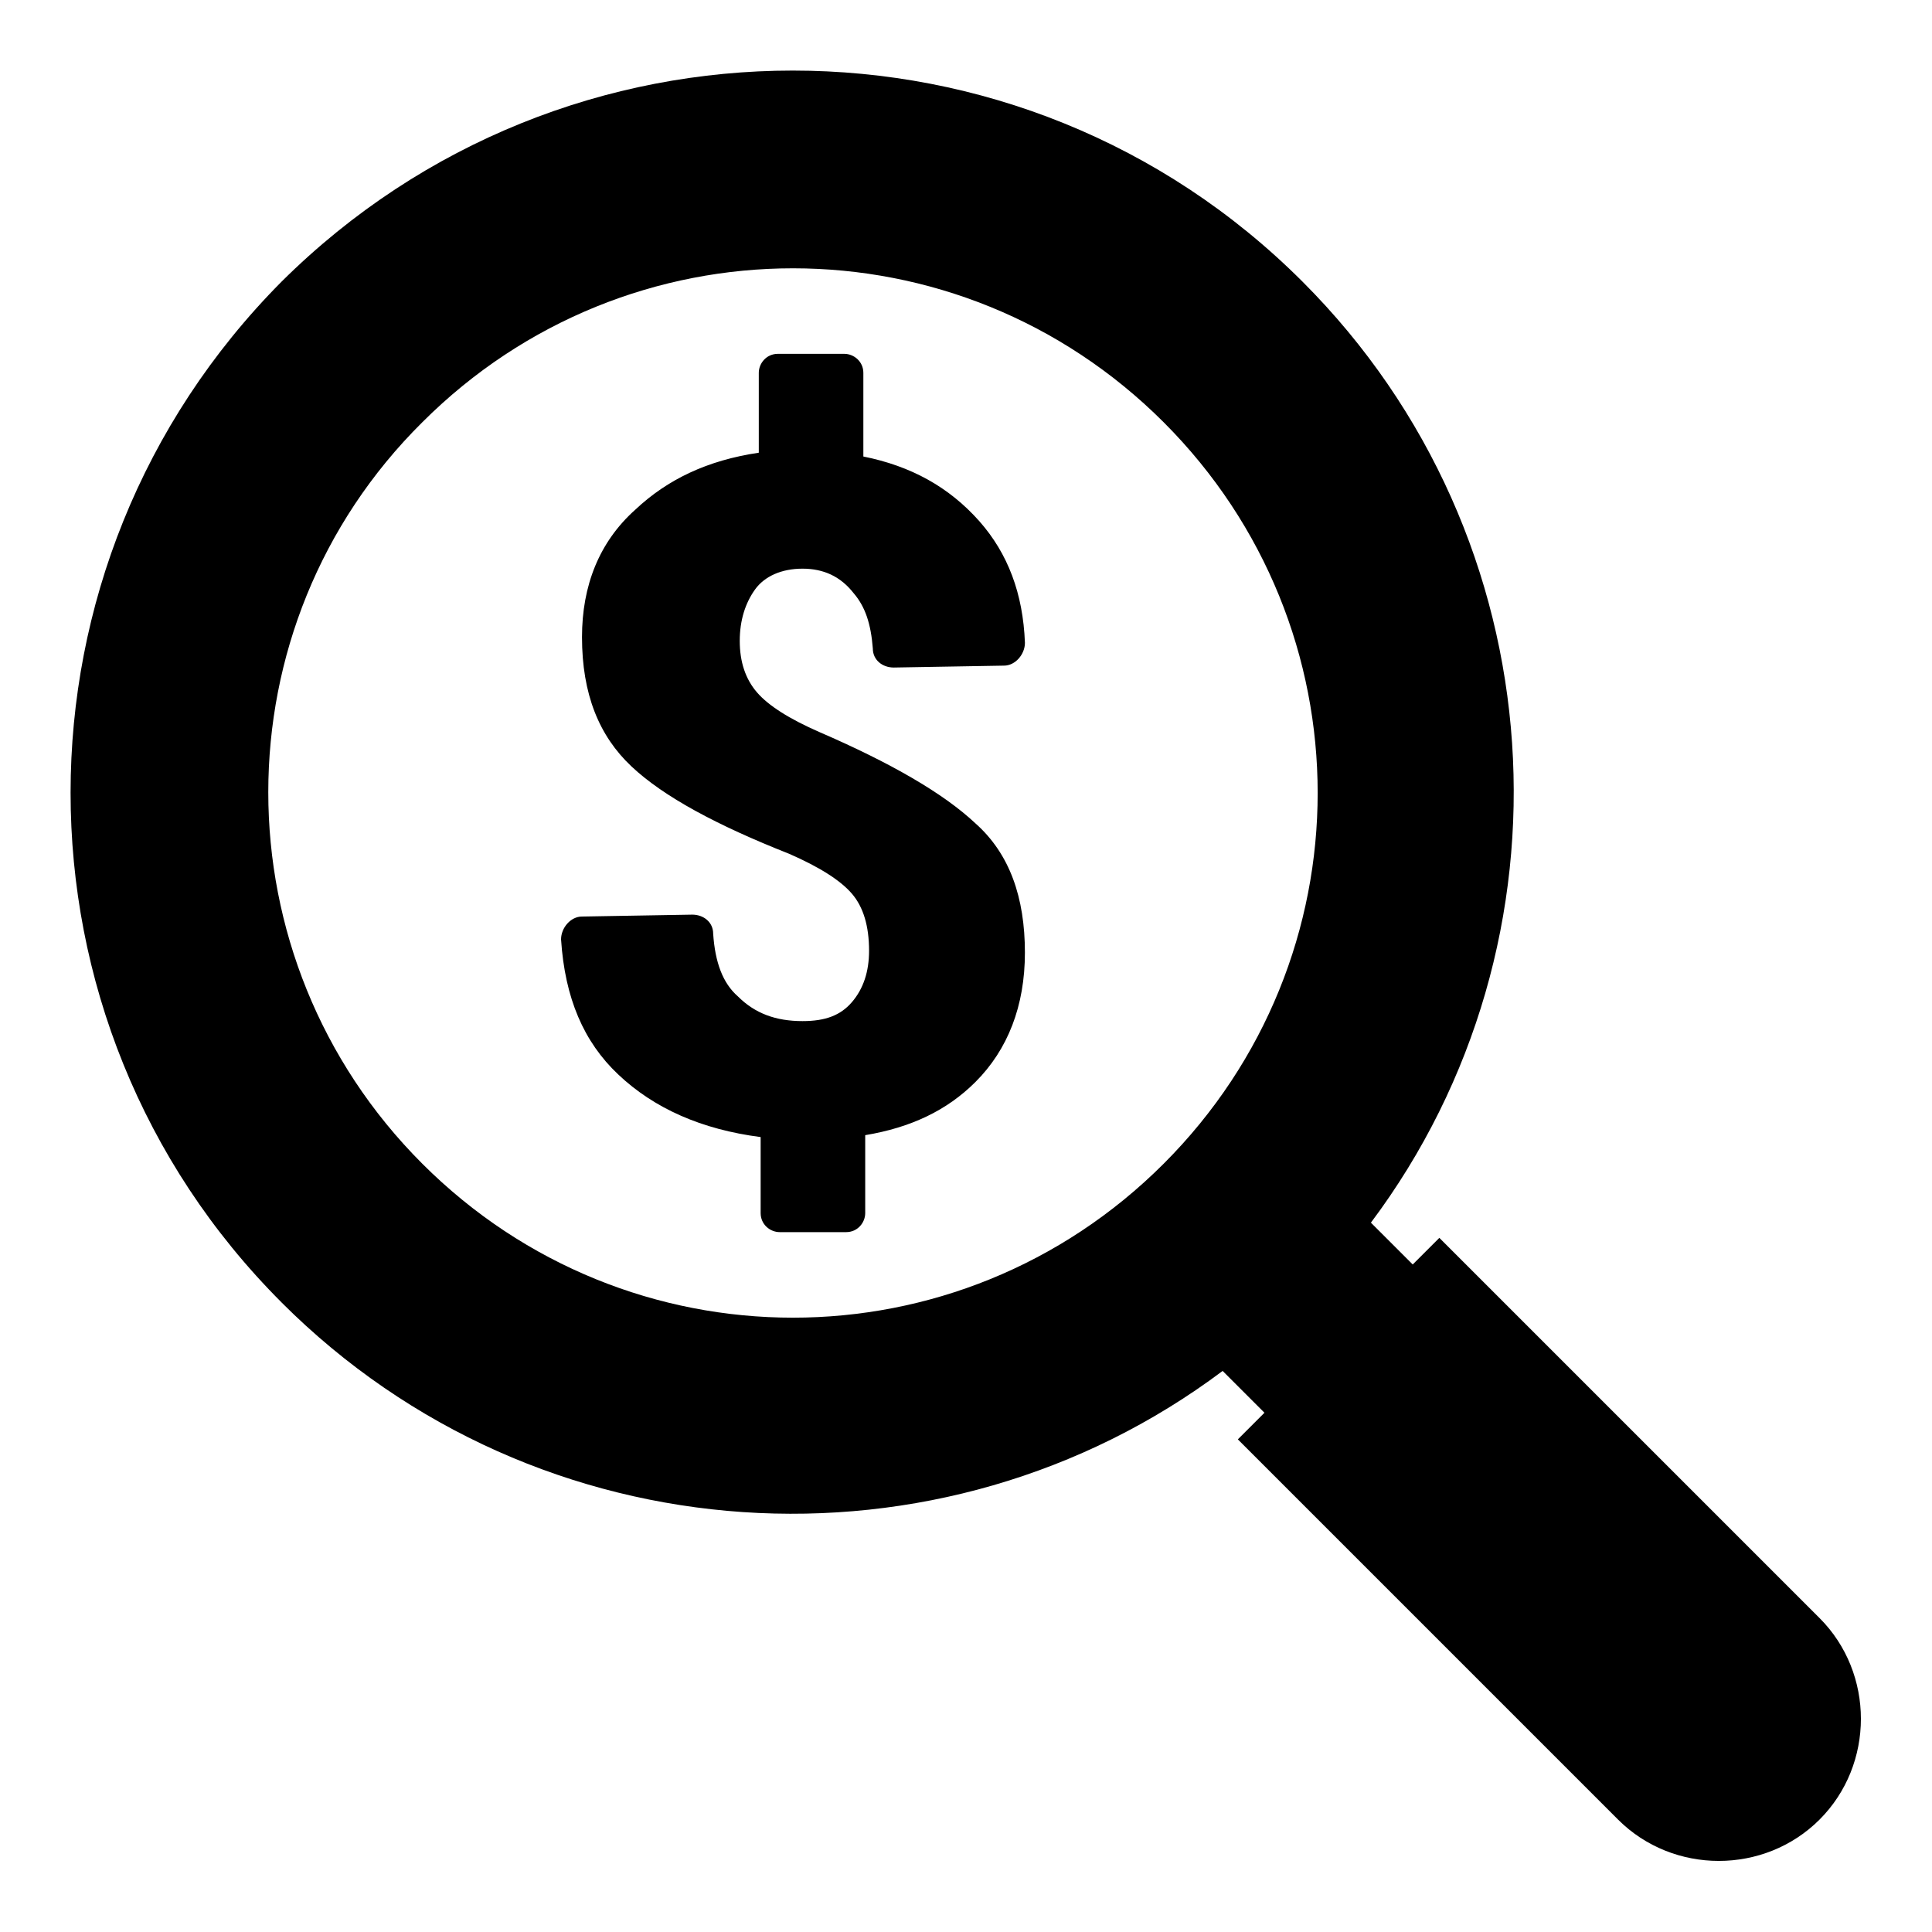 <?xml version="1.0" encoding="UTF-8"?>
<!-- The Best Svg Icon site in the world: iconSvg.co, Visit us! https://iconsvg.co -->
<svg fill="#000000" width="800px" height="800px" version="1.1" viewBox="144 144 512 512" xmlns="http://www.w3.org/2000/svg">
 <path d="m307.8 428.71c-9.07-8.566-14.105-20.152-15.113-35.77 0-3.023 2.519-6.047 5.543-6.047l29.223-0.504c3.023 0 5.543 2.016 5.543 5.039 0.504 7.559 2.519 13.098 6.551 16.625 4.535 4.535 10.078 6.551 17.129 6.551 6.047 0 10.078-1.512 13.098-5.039 3.023-3.527 4.535-8.062 4.535-13.602 0-6.551-1.512-11.586-4.535-15.113-3.023-3.527-8.566-7.055-16.625-10.578-19.145-7.559-33.25-15.113-41.816-23.176-8.566-8.062-13.098-19.145-13.098-34.258 0-13.602 4.535-25.191 14.105-33.754 8.566-8.062 19.145-13.098 32.746-15.113v-21.16c0-2.519 2.016-5.039 5.039-5.039h17.633c2.519 0 5.039 2.016 5.039 5.039v22.168c12.594 2.519 22.672 8.062 30.73 17.129 7.559 8.566 11.586 19.145 12.09 32.242 0 3.023-2.519 6.047-5.543 6.047l-29.223 0.504c-3.023 0-5.543-2.016-5.543-5.039-0.504-6.551-2.016-11.082-5.039-14.609-3.527-4.535-8.062-6.551-13.602-6.551-5.543 0-10.078 2.016-12.594 5.543-2.519 3.527-4.031 8.062-4.031 13.602 0 5.543 1.512 10.078 4.535 13.602 3.023 3.527 8.566 7.055 16.625 10.578 18.641 8.062 32.746 16.121 41.312 24.184 9.07 8.062 13.098 19.648 13.098 34.258 0 14.105-4.535 25.695-13.098 34.258-7.559 7.559-17.129 12.09-29.223 14.105v20.656c0 2.519-2.016 5.039-5.039 5.039h-17.633c-2.519 0-5.039-2.016-5.039-5.039v-20.152c-15.613-2.016-28.207-7.555-37.781-16.625zm-89.172 60.457c-74.566-74.562-74.566-195.48 0-270.54 75.066-74.566 195.98-74.566 270.54 0 68.016 68.016 74.059 174.82 18.137 249.39l11.082 11.082 7.055-7.055 100.76 100.76c14.609 14.609 14.609 38.793 0 53.402s-38.793 14.609-53.402 0l-100.76-100.76 7.055-7.055-11.082-11.082c-74.566 55.926-181.38 49.879-249.39-18.137zm37.281-36.777c54.41 54.41 142.07 54.41 196.48 0 54.41-54.41 54.41-142.07 0-196.48-54.41-54.41-142.07-54.41-196.48 0-54.414 53.906-54.414 142.07 0 196.48z"/>
</svg>